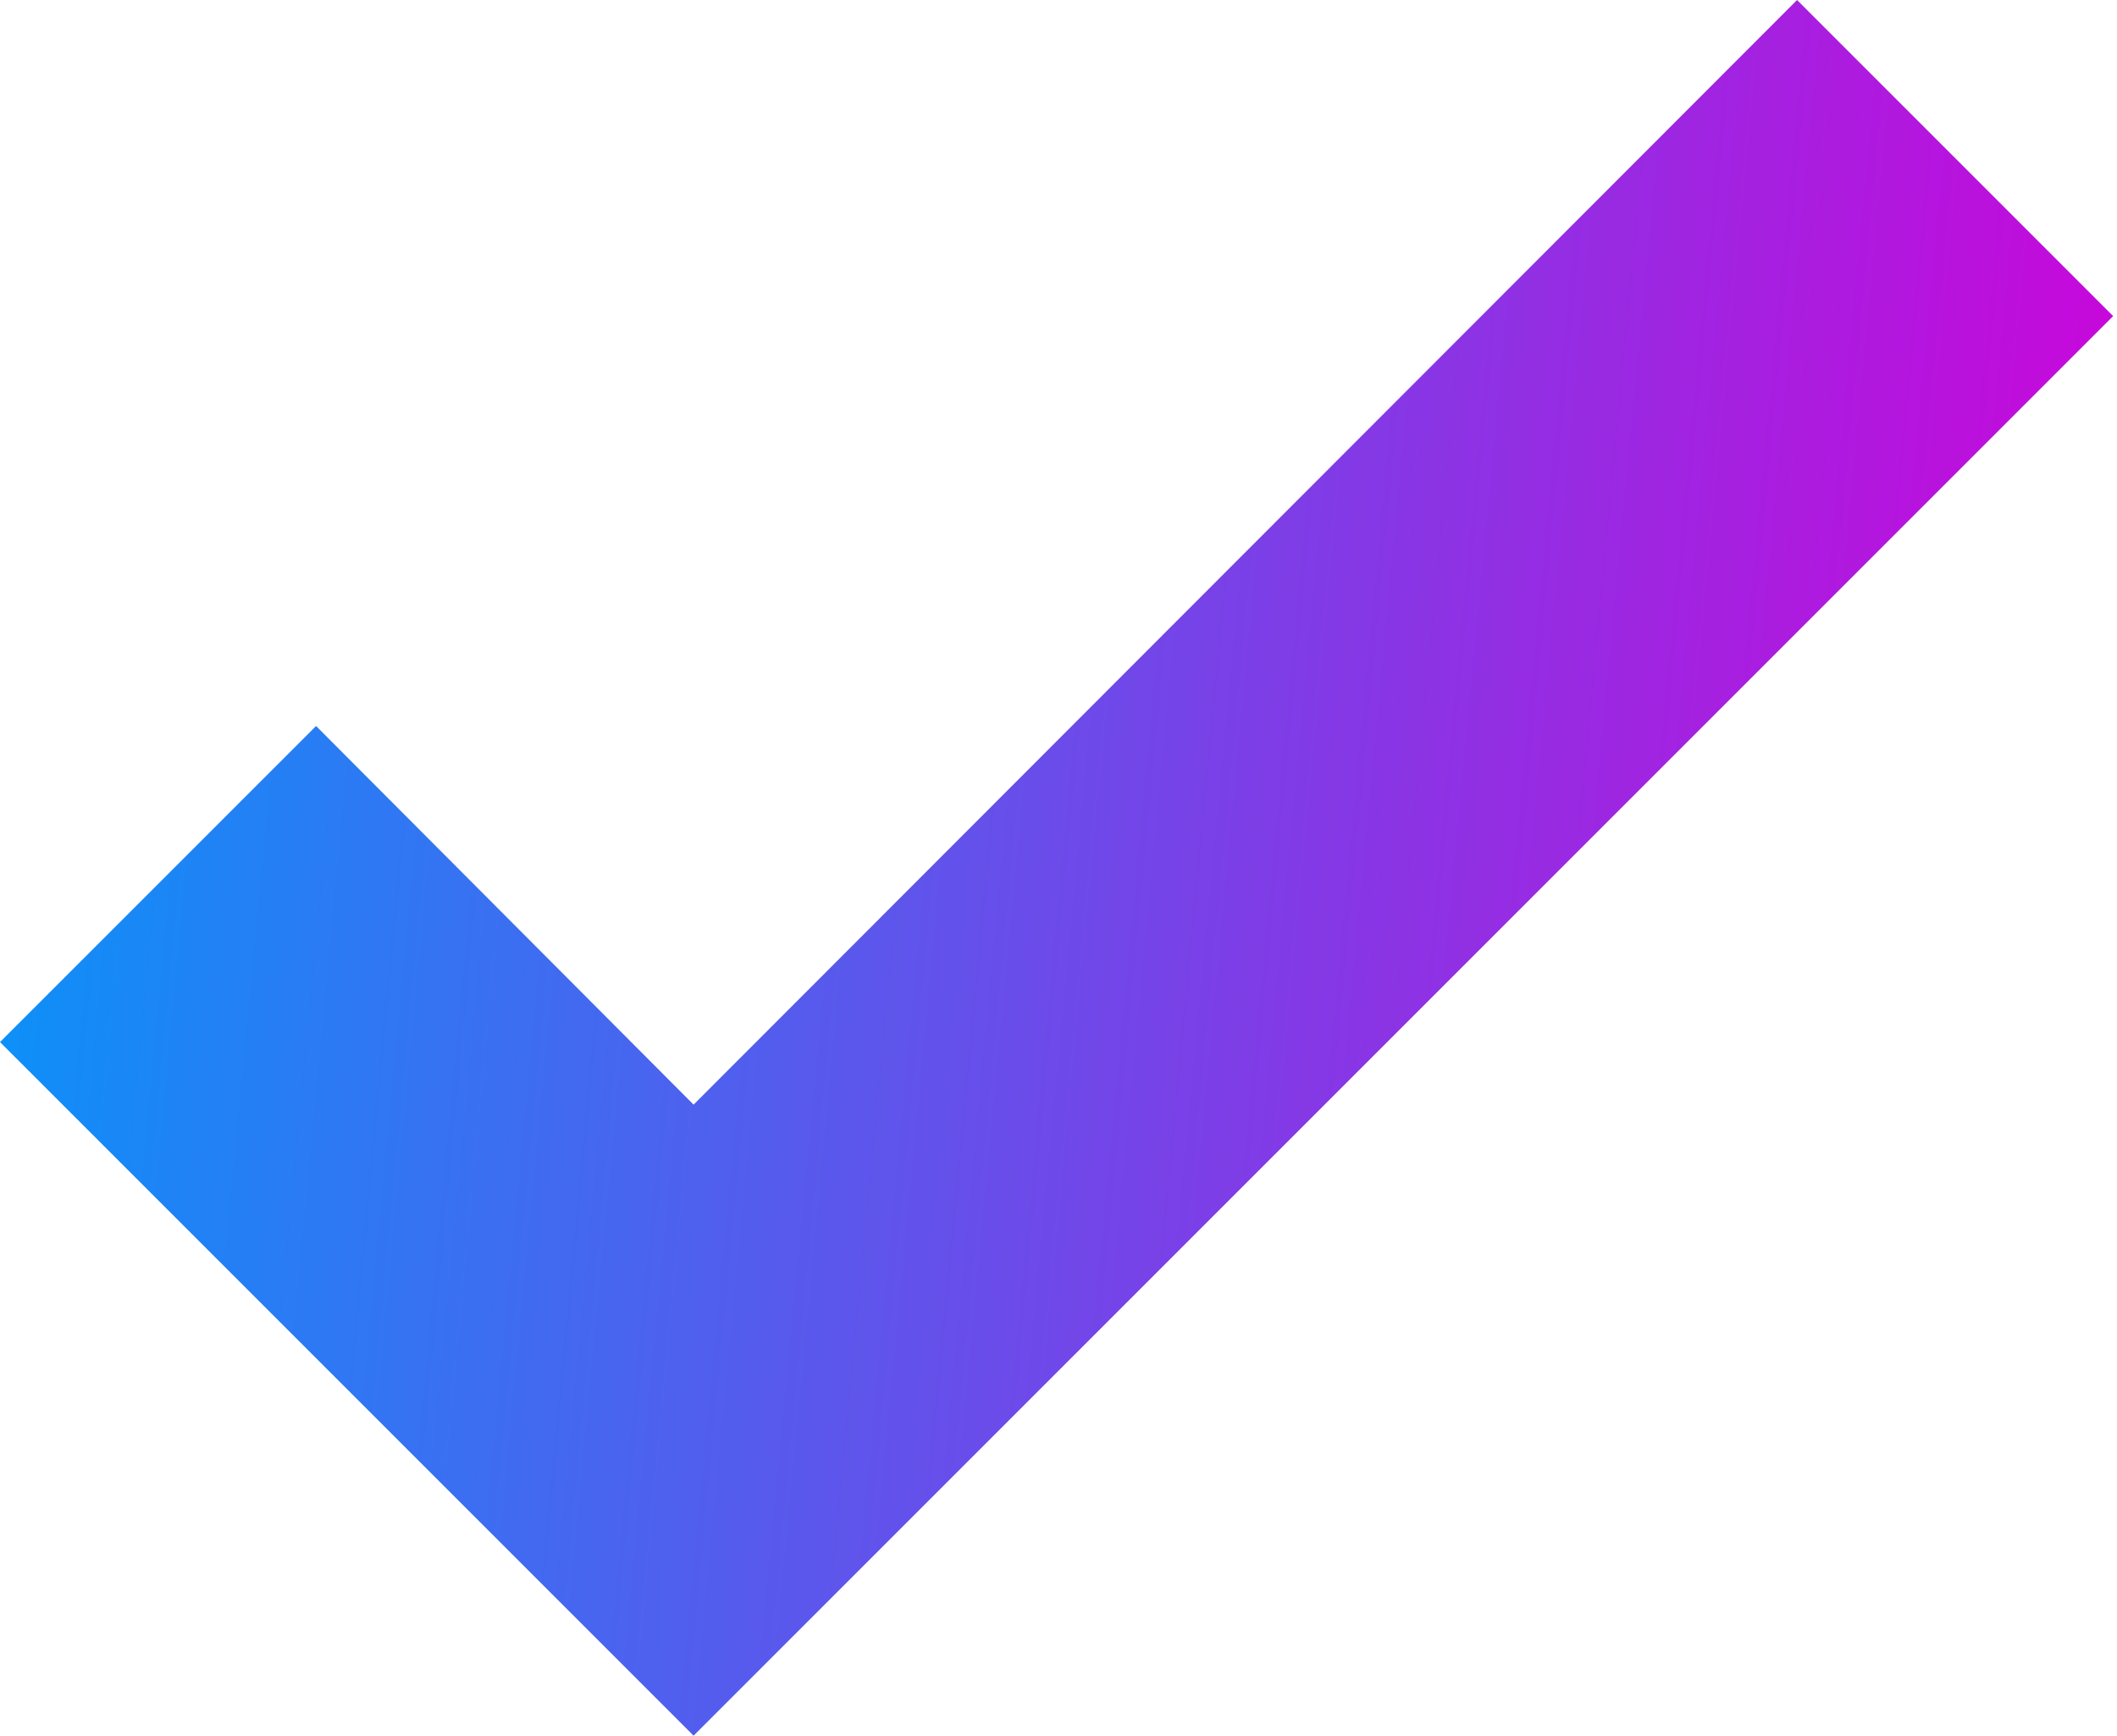 <?xml version="1.0" encoding="UTF-8"?> <svg xmlns="http://www.w3.org/2000/svg" width="272" height="223" viewBox="0 0 272 223" fill="none"> <path d="M89.114 223L0 133.886L40.611 93.275L89.114 141.922L230.893 0L271.503 40.611L89.114 223Z" fill="url(#paint0_linear_50_3766)"></path> <defs> <linearGradient id="paint0_linear_50_3766" x1="3.696" y1="7.964" x2="280.311" y2="34.155" gradientUnits="userSpaceOnUse"> <stop stop-color="#0894F9"></stop> <stop offset="1" stop-color="#CC04DA"></stop> </linearGradient> </defs> </svg> 